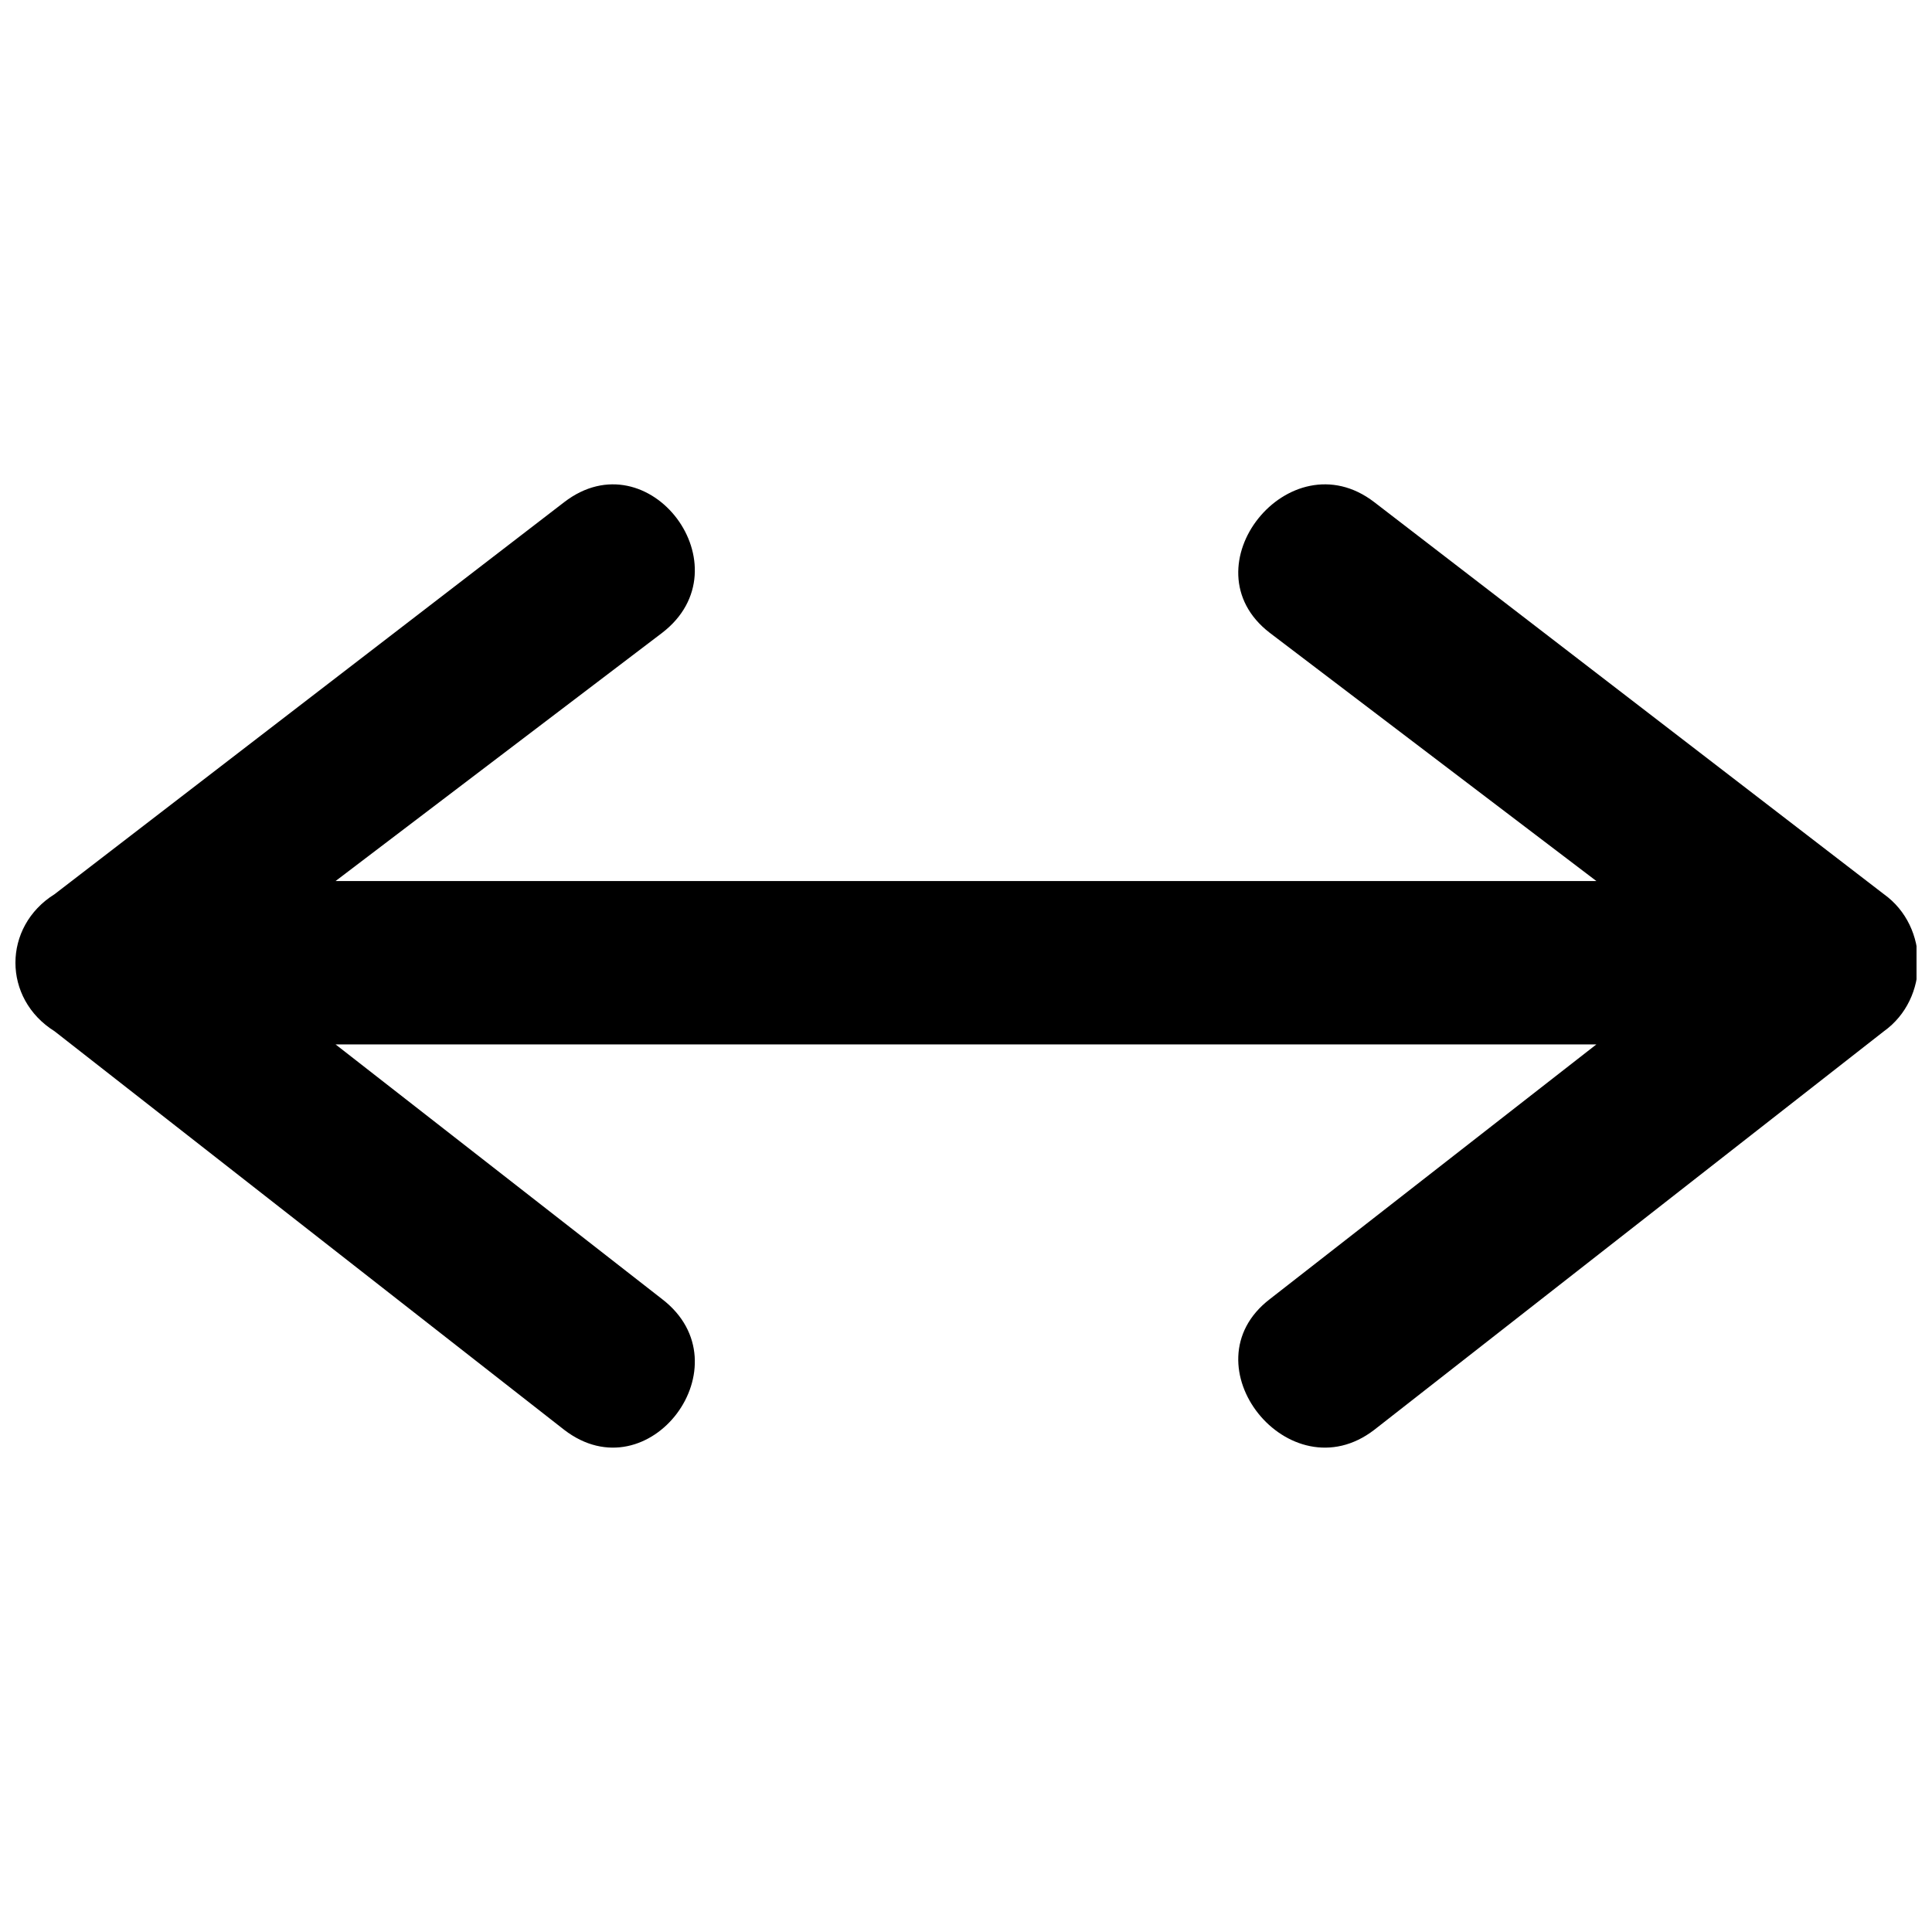 <?xml version="1.0" encoding="UTF-8"?>
<!-- Uploaded to: SVG Repo, www.svgrepo.com, Generator: SVG Repo Mixer Tools -->
<svg width="800px" height="800px" version="1.1" viewBox="144 144 512 512" xmlns="http://www.w3.org/2000/svg">
 <defs>
  <clipPath id="a">
   <path d="m148.09 272h503.81v256h-503.81z"/>
  </clipPath>
 </defs>
 <g clip-path="url(#a)">
  <path d="m158.48 417.31c-13.852-8.656-13.852-27.699 0-36.355l135.04-103.88c22.508-17.312 48.477 17.312 25.969 34.625l-86.566 65.789h334.14l-86.566-65.789c-22.508-17.312 5.195-51.938 27.699-34.625l135.04 103.88c12.117 8.656 12.117 27.699 0 36.355l-135.04 105.61c-22.508 17.312-50.207-17.312-27.699-34.625l86.566-67.52h-334.14l86.566 67.52c22.508 17.312-3.461 51.938-25.969 34.625z" fill-rule="evenodd"/>
 </g>
</svg>